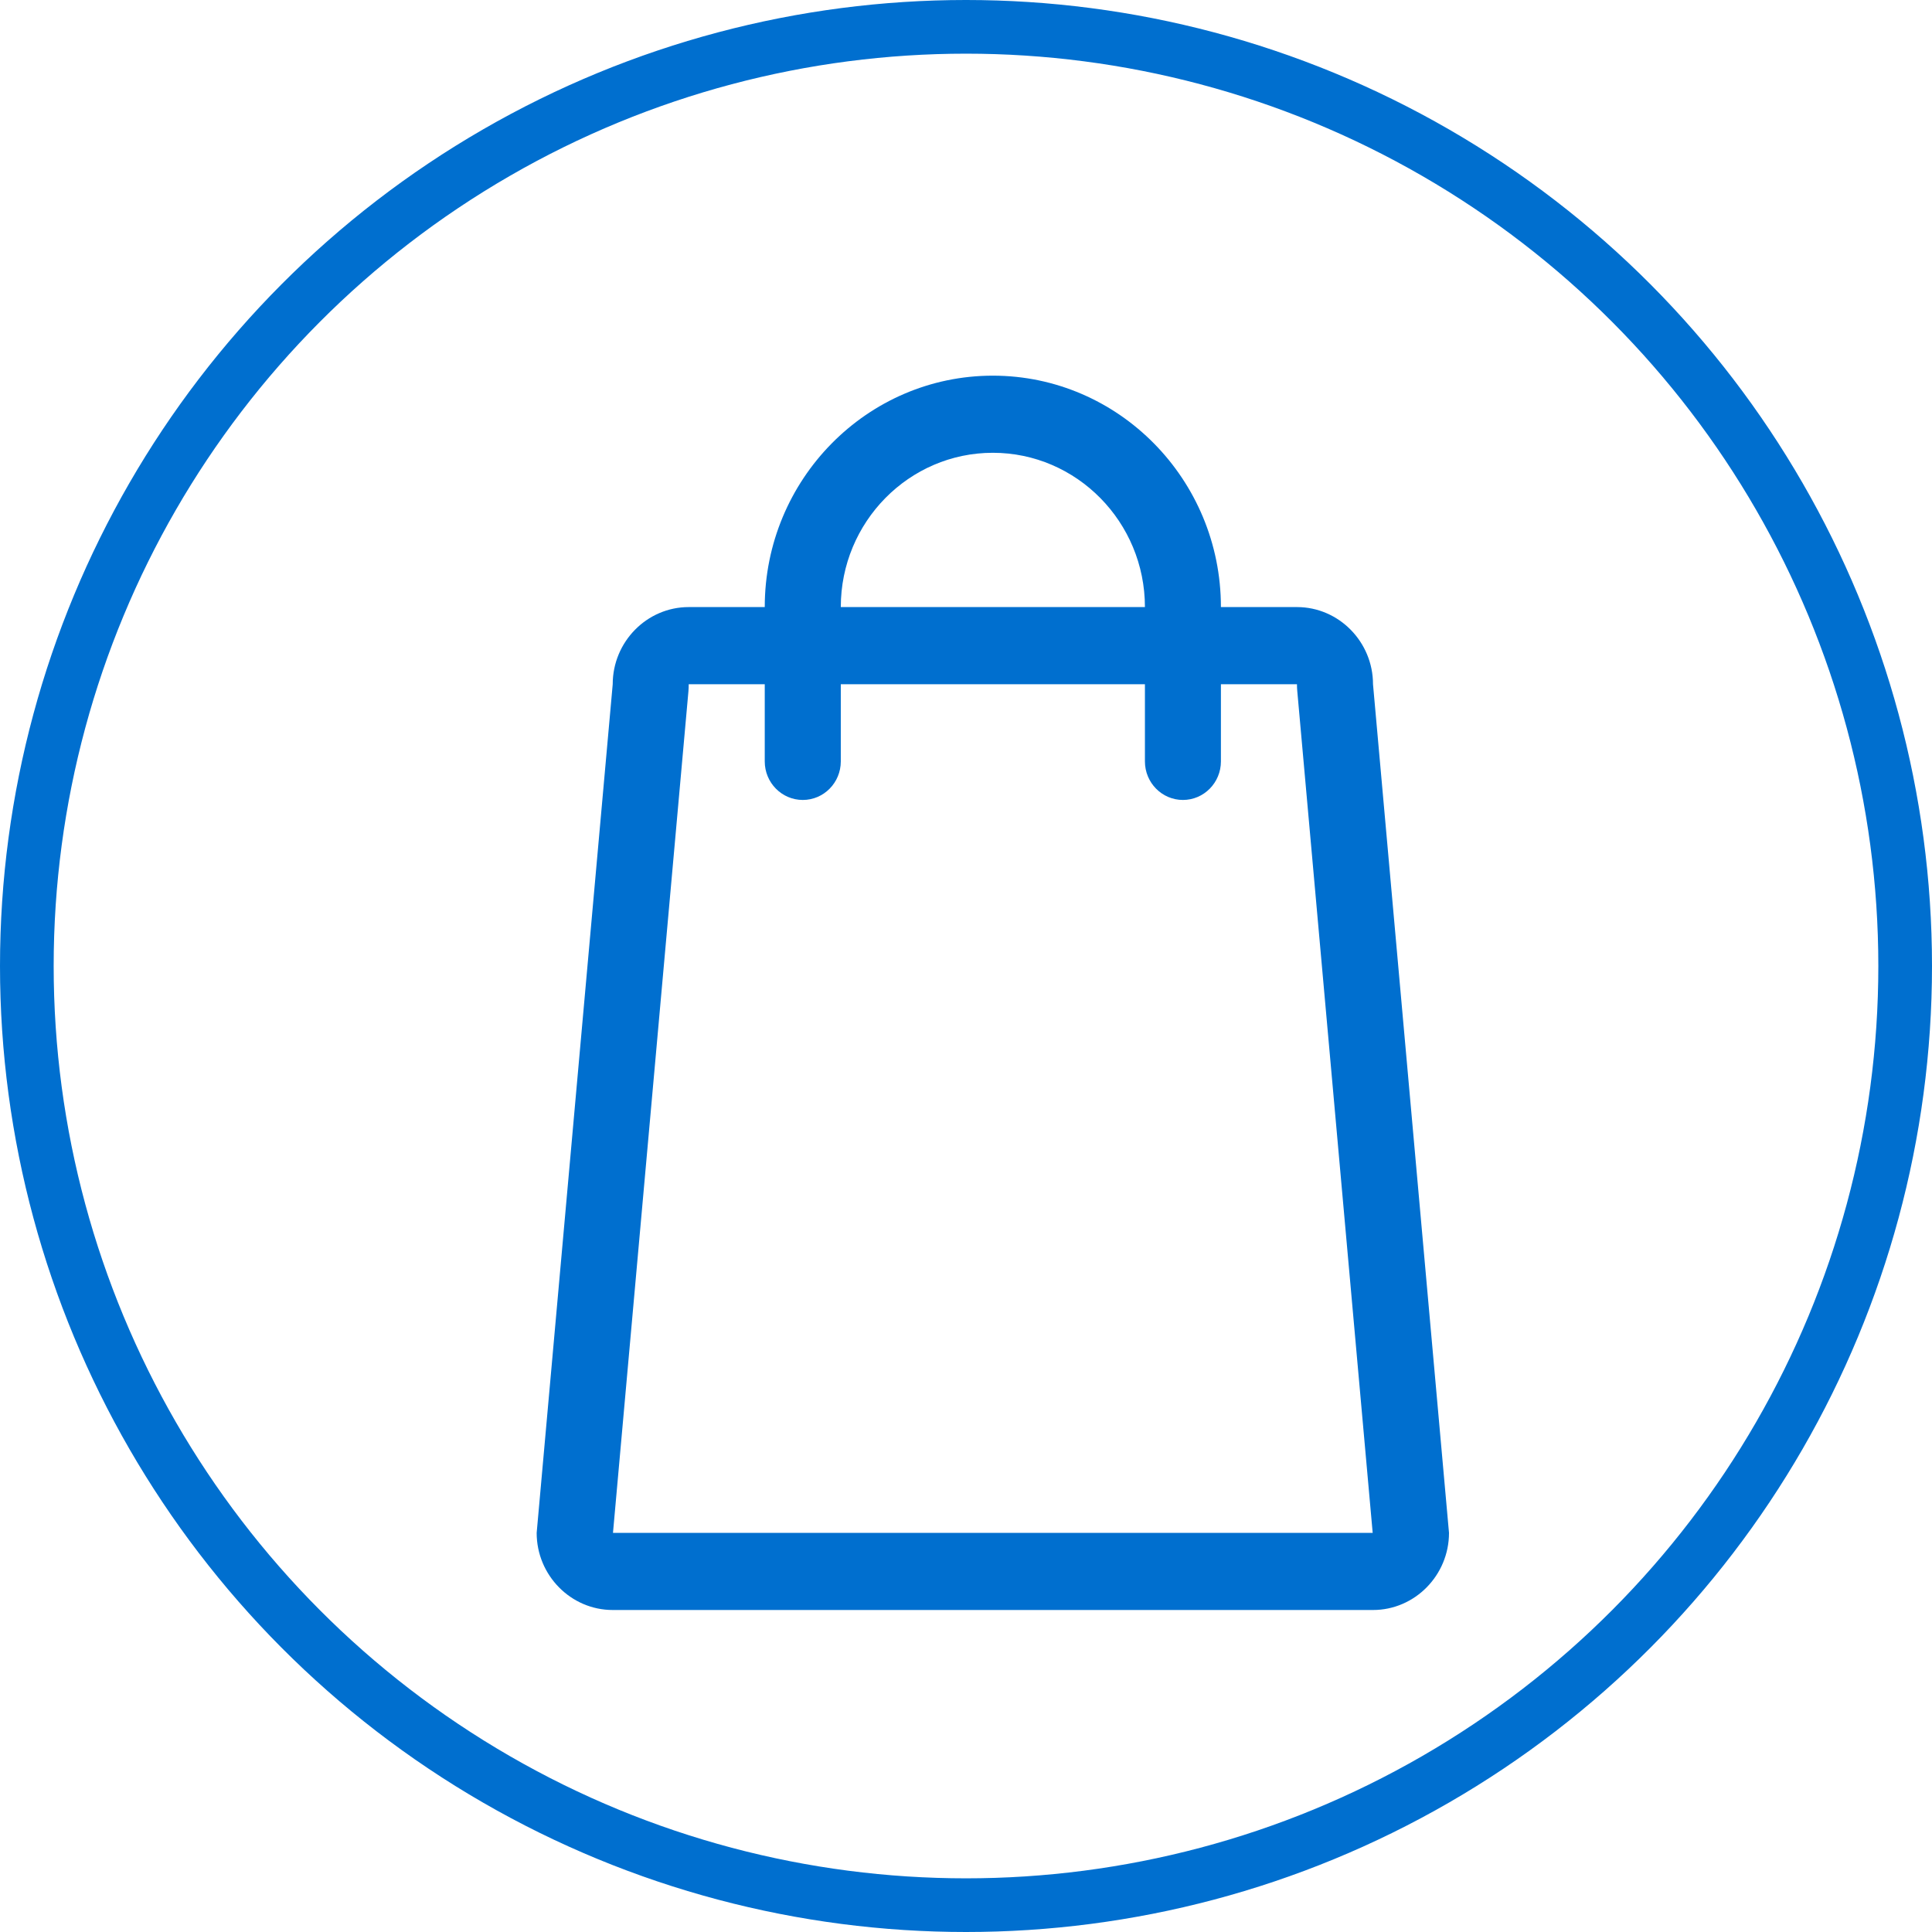 <?xml version="1.0" encoding="UTF-8"?>
<svg width="36px" height="36px" viewBox="0 0 36 36" version="1.1" xmlns="http://www.w3.org/2000/svg" xmlns:xlink="http://www.w3.org/1999/xlink">
    <title>Group 6</title>
    <g id="Welcome-page" stroke="none" stroke-width="1" fill="none" fill-rule="evenodd">
        <g id="UPDATED-HEADER" transform="translate(-114, -407)">
            <g id="Header" transform="translate(92, 93)">
                <g id="title" transform="translate(22, 57)">
                    <g id="Group-11" transform="translate(0, 99)">
                        <g id="Group-6" transform="translate(0, 158)">
                            <g id="Fill-5" transform="translate(10, 7)" fill="#006FCF">
                                <path d="M1.422,21.563 L2.828,5.88 C2.832,5.837 2.833,5.793 2.833,5.75 L4.25,5.75 L4.25,7.188 C4.25,7.584 4.567,7.906 4.959,7.906 C5.35,7.906 5.667,7.584 5.667,7.188 L5.667,5.75 L11.334,5.75 L11.334,7.188 C11.334,7.584 11.651,7.906 12.042,7.906 C12.433,7.906 12.75,7.584 12.75,7.188 L12.75,5.75 L14.167,5.75 C14.167,5.793 14.169,5.837 14.173,5.88 L15.578,21.563 L1.422,21.563 Z M8.5,1.437 C10.062,1.437 11.334,2.727 11.334,4.312 L5.667,4.312 C5.667,2.727 6.938,1.437 8.5,1.437 L8.5,1.437 Z M15.584,5.75 C15.584,4.959 14.946,4.312 14.167,4.312 L12.75,4.312 C12.75,1.935 10.844,0 8.5,0 C6.156,0 4.25,1.935 4.25,4.312 L2.833,4.312 C2.054,4.312 1.417,4.959 1.417,5.75 L0,21.563 C0,22.353 0.637,23 1.417,23 L15.584,23 C16.363,23 17,22.353 17,21.563 L15.584,5.75 Z" id="Fill-1"/>
                            </g>
                            <circle id="Oval" stroke="#006FCF" cx="18" cy="18" r="17.5"/>
                        </g>
                    </g>
                </g>
            </g>
        </g>
    </g>
</svg>